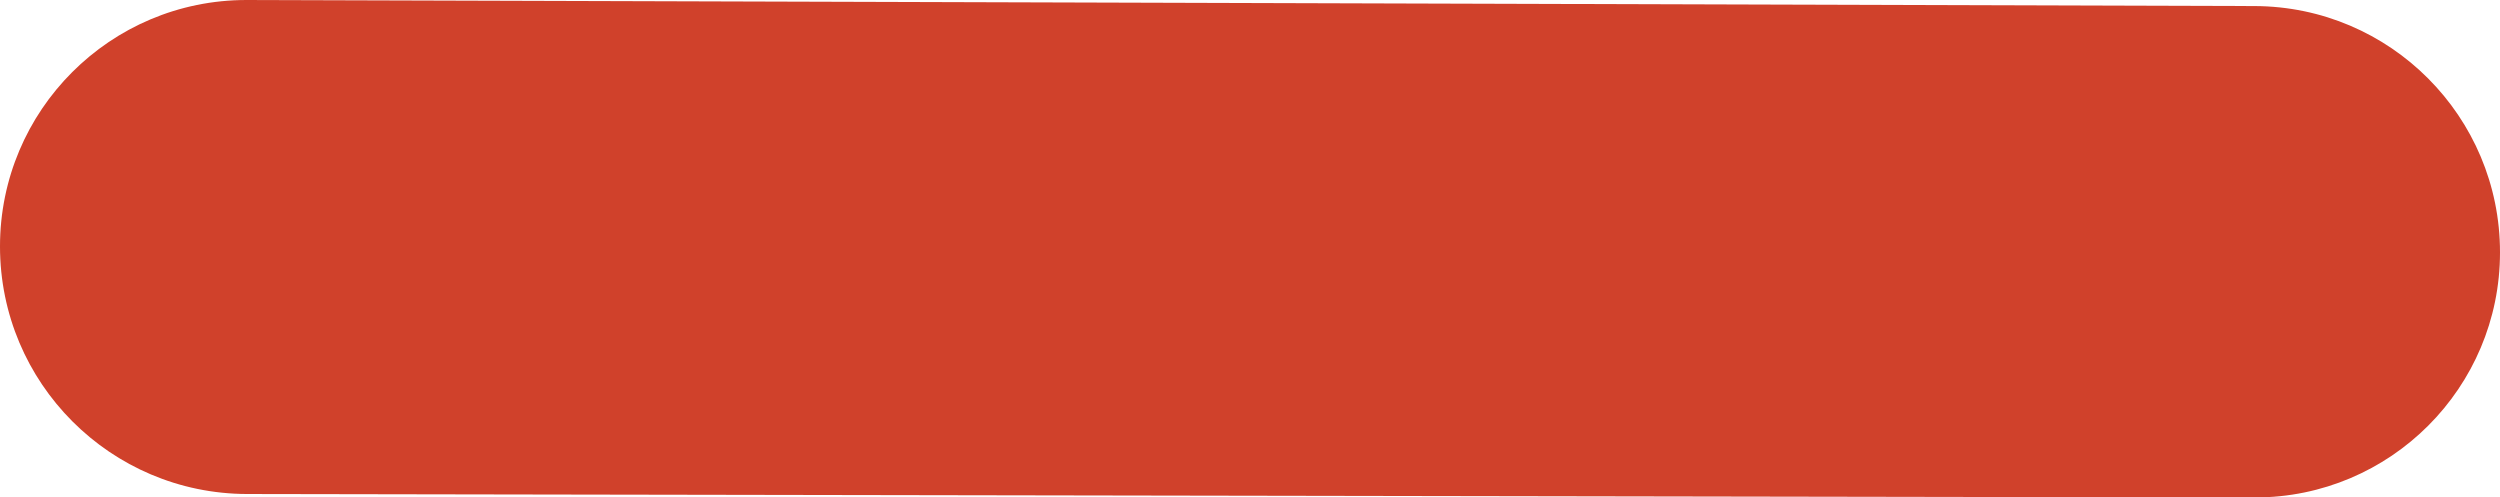 <?xml version="1.0" encoding="UTF-8"?>
<svg width="593px" height="118px" viewBox="0 0 593 118" version="1.1" xmlns="http://www.w3.org/2000/svg" xmlns:xlink="http://www.w3.org/1999/xlink">
    <!-- Generator: sketchtool 48.2 (47327) - http://www.bohemiancoding.com/sketch -->
    <title>01F6F4C7-64DB-40EF-B5A6-CEC75EFEFD45</title>
    <desc>Created with sketchtool.</desc>
    <defs></defs>
    <g id="Diner-route-66-width:-2560" stroke="none" stroke-width="1" fill="none" fill-rule="evenodd" transform="translate(-690, -1683)">
        <g id="Group-7" transform="translate(-340, 0)" fill="#D0412B">
            <g id="food_bg" transform="translate(1030, 1561)">
                <path d="M58.627,122.001 L534.756,123.437 C566.952,123.534 593,149.661 593,181.856 L593,181.856 C593,213.968 566.968,240 534.856,240 C534.823,240 534.79,240 534.756,240 L58.627,239.179 C26.232,239.123 3.96726035e-15,212.846 0,180.451 L0,180.451 C-3.95332148e-15,148.17 26.169,122.001 58.45,122.001 C58.509,122.001 58.568,122.001 58.627,122.001 Z" id="red-bar"></path>
            </g>
        </g>
    </g>
</svg>